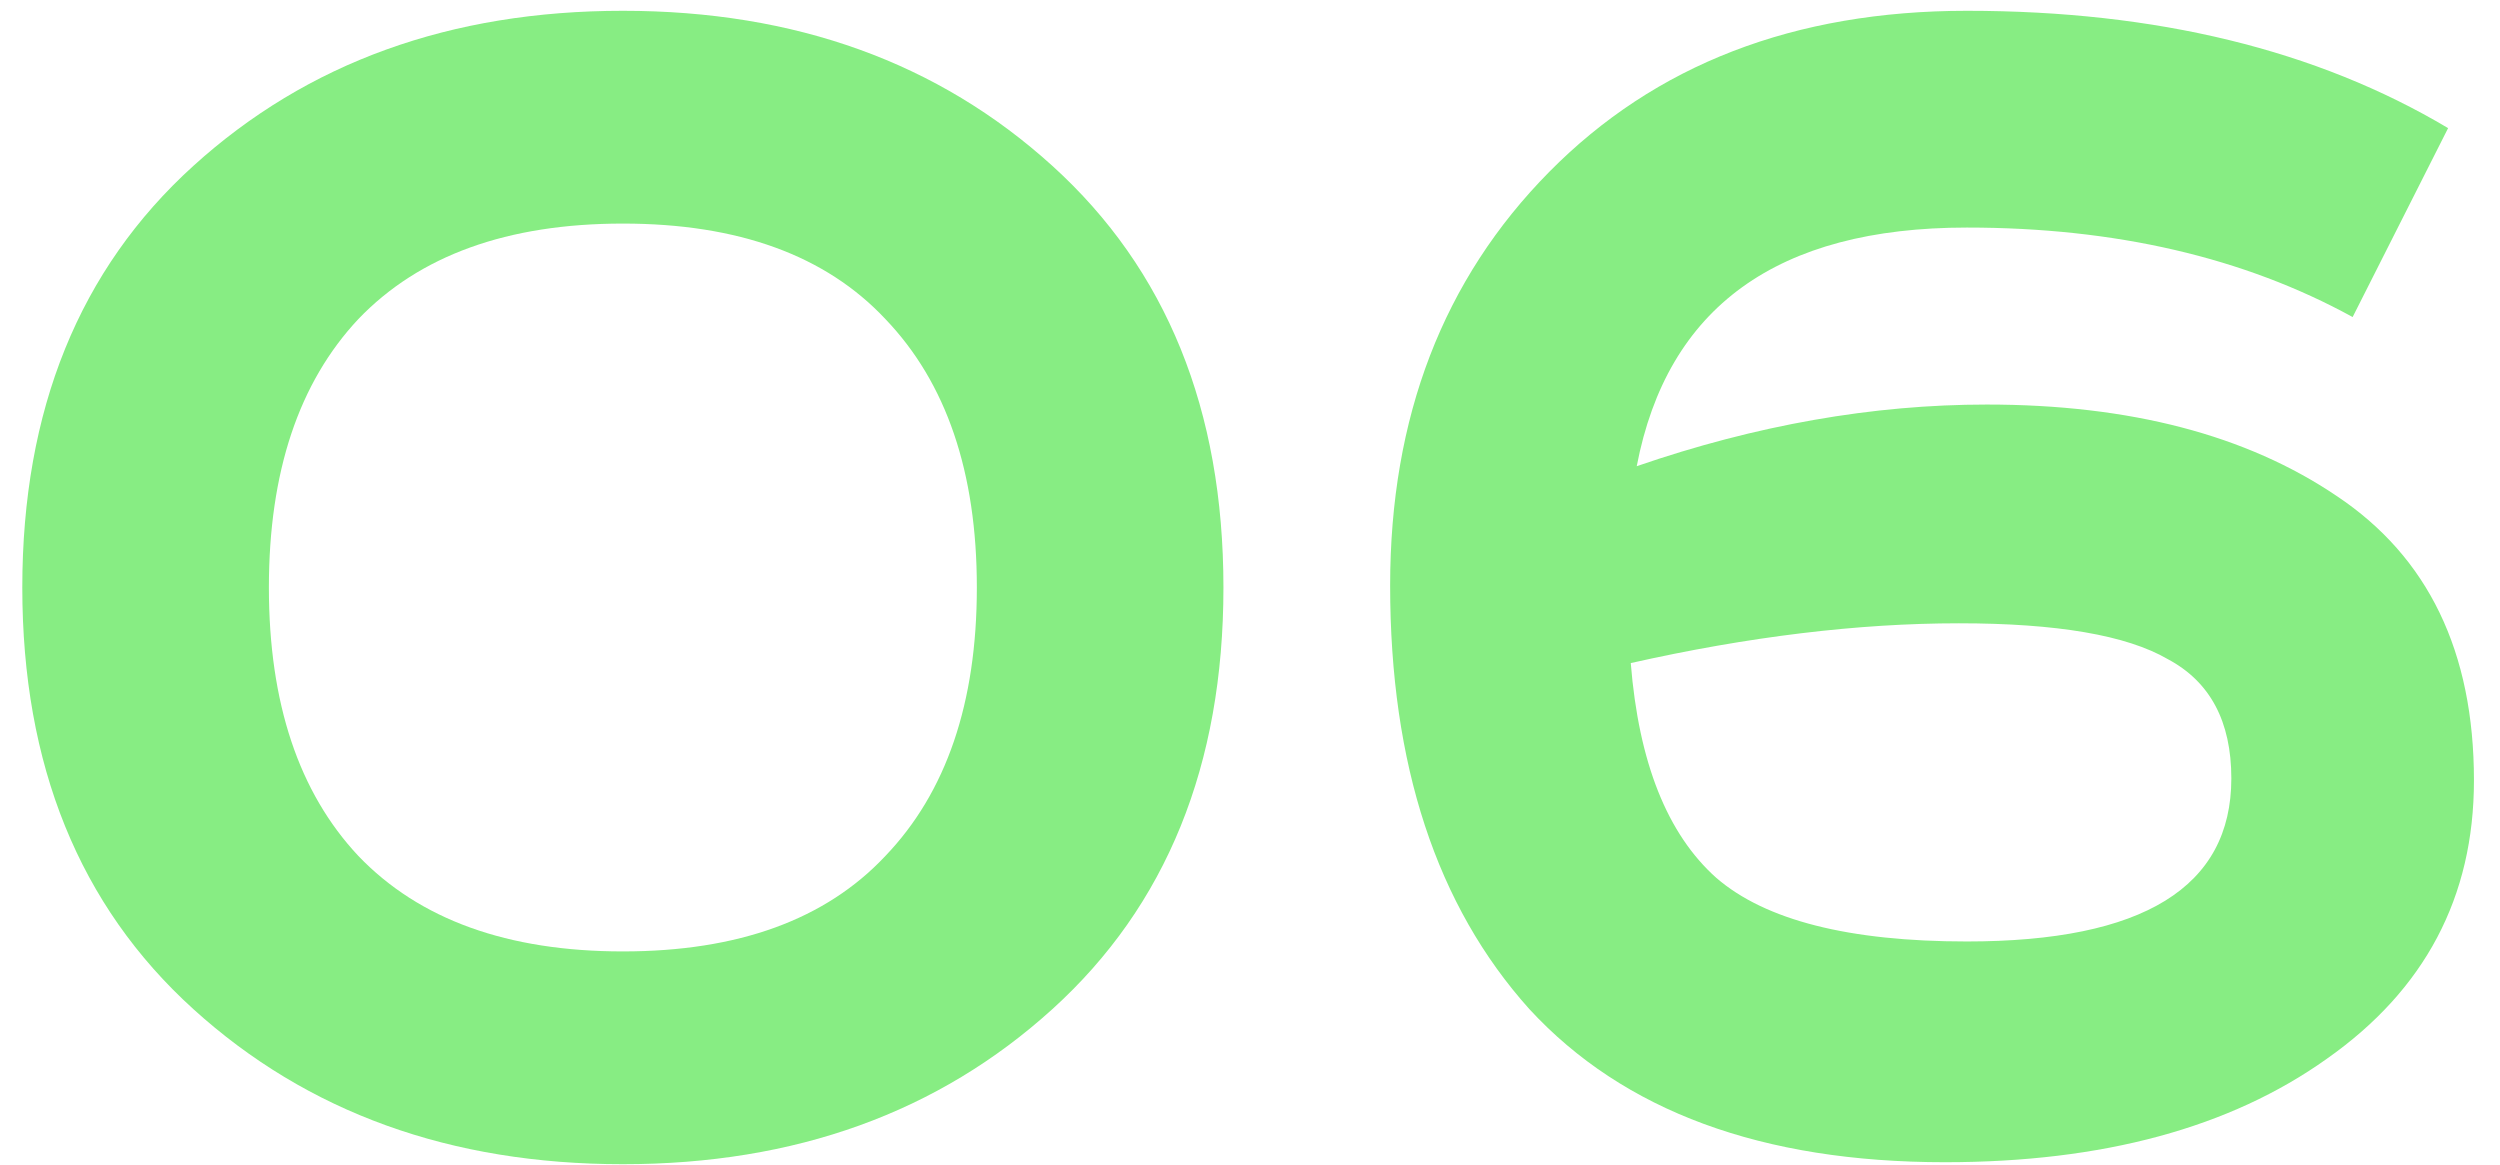 <?xml version="1.0" encoding="UTF-8"?> <svg xmlns="http://www.w3.org/2000/svg" width="88" height="41" viewBox="0 0 88 41" fill="none"> <path d="M12.615 11.23C10.515 13.47 9.465 16.62 9.465 20.68C9.465 24.74 10.515 27.89 12.615 30.13C14.762 32.37 17.865 33.49 21.925 33.49C25.985 33.49 29.065 32.37 31.165 30.13C33.312 27.89 34.385 24.74 34.385 20.68C34.385 16.62 33.312 13.47 31.165 11.23C29.065 8.99 25.985 7.87 21.925 7.87C17.865 7.87 14.762 8.99 12.615 11.23ZM37.045 5.84C41.059 9.48 43.065 14.427 43.065 20.68C43.065 26.933 41.059 31.88 37.045 35.52C33.032 39.16 27.992 40.98 21.925 40.98C15.858 40.98 10.819 39.16 6.805 35.52C2.792 31.88 0.785 26.933 0.785 20.68C0.785 14.427 2.792 9.48 6.805 5.84C10.819 2.2 15.858 0.38 21.925 0.38C27.992 0.38 33.032 2.2 37.045 5.84Z" fill="#87ED83"></path> <path d="M86.173 4.51L82.813 11.16C78.987 9.06 74.46 8.01 69.233 8.01C62.56 8.01 58.687 10.81 57.613 16.41C61.813 14.963 65.92 14.24 69.933 14.24C74.973 14.24 79.08 15.313 82.253 17.46C85.473 19.607 87.083 22.943 87.083 27.47C87.083 31.577 85.356 34.843 81.903 37.27C78.496 39.697 74.016 40.91 68.463 40.91C62.023 40.91 57.147 39.113 53.833 35.52C50.566 31.88 48.933 26.91 48.933 20.61C48.933 14.683 50.8 9.83 54.533 6.05C58.267 2.27 63.166 0.38 69.233 0.38C75.906 0.38 81.553 1.757 86.173 4.51ZM57.403 23.34C57.683 26.84 58.687 29.36 60.413 30.9C62.14 32.393 65.08 33.14 69.233 33.14C75.44 33.14 78.543 31.227 78.543 27.4C78.543 25.393 77.796 23.993 76.303 23.2C74.856 22.36 72.406 21.94 68.953 21.94C65.406 21.94 61.556 22.407 57.403 23.34Z" fill="#87ED83"></path> </svg> 